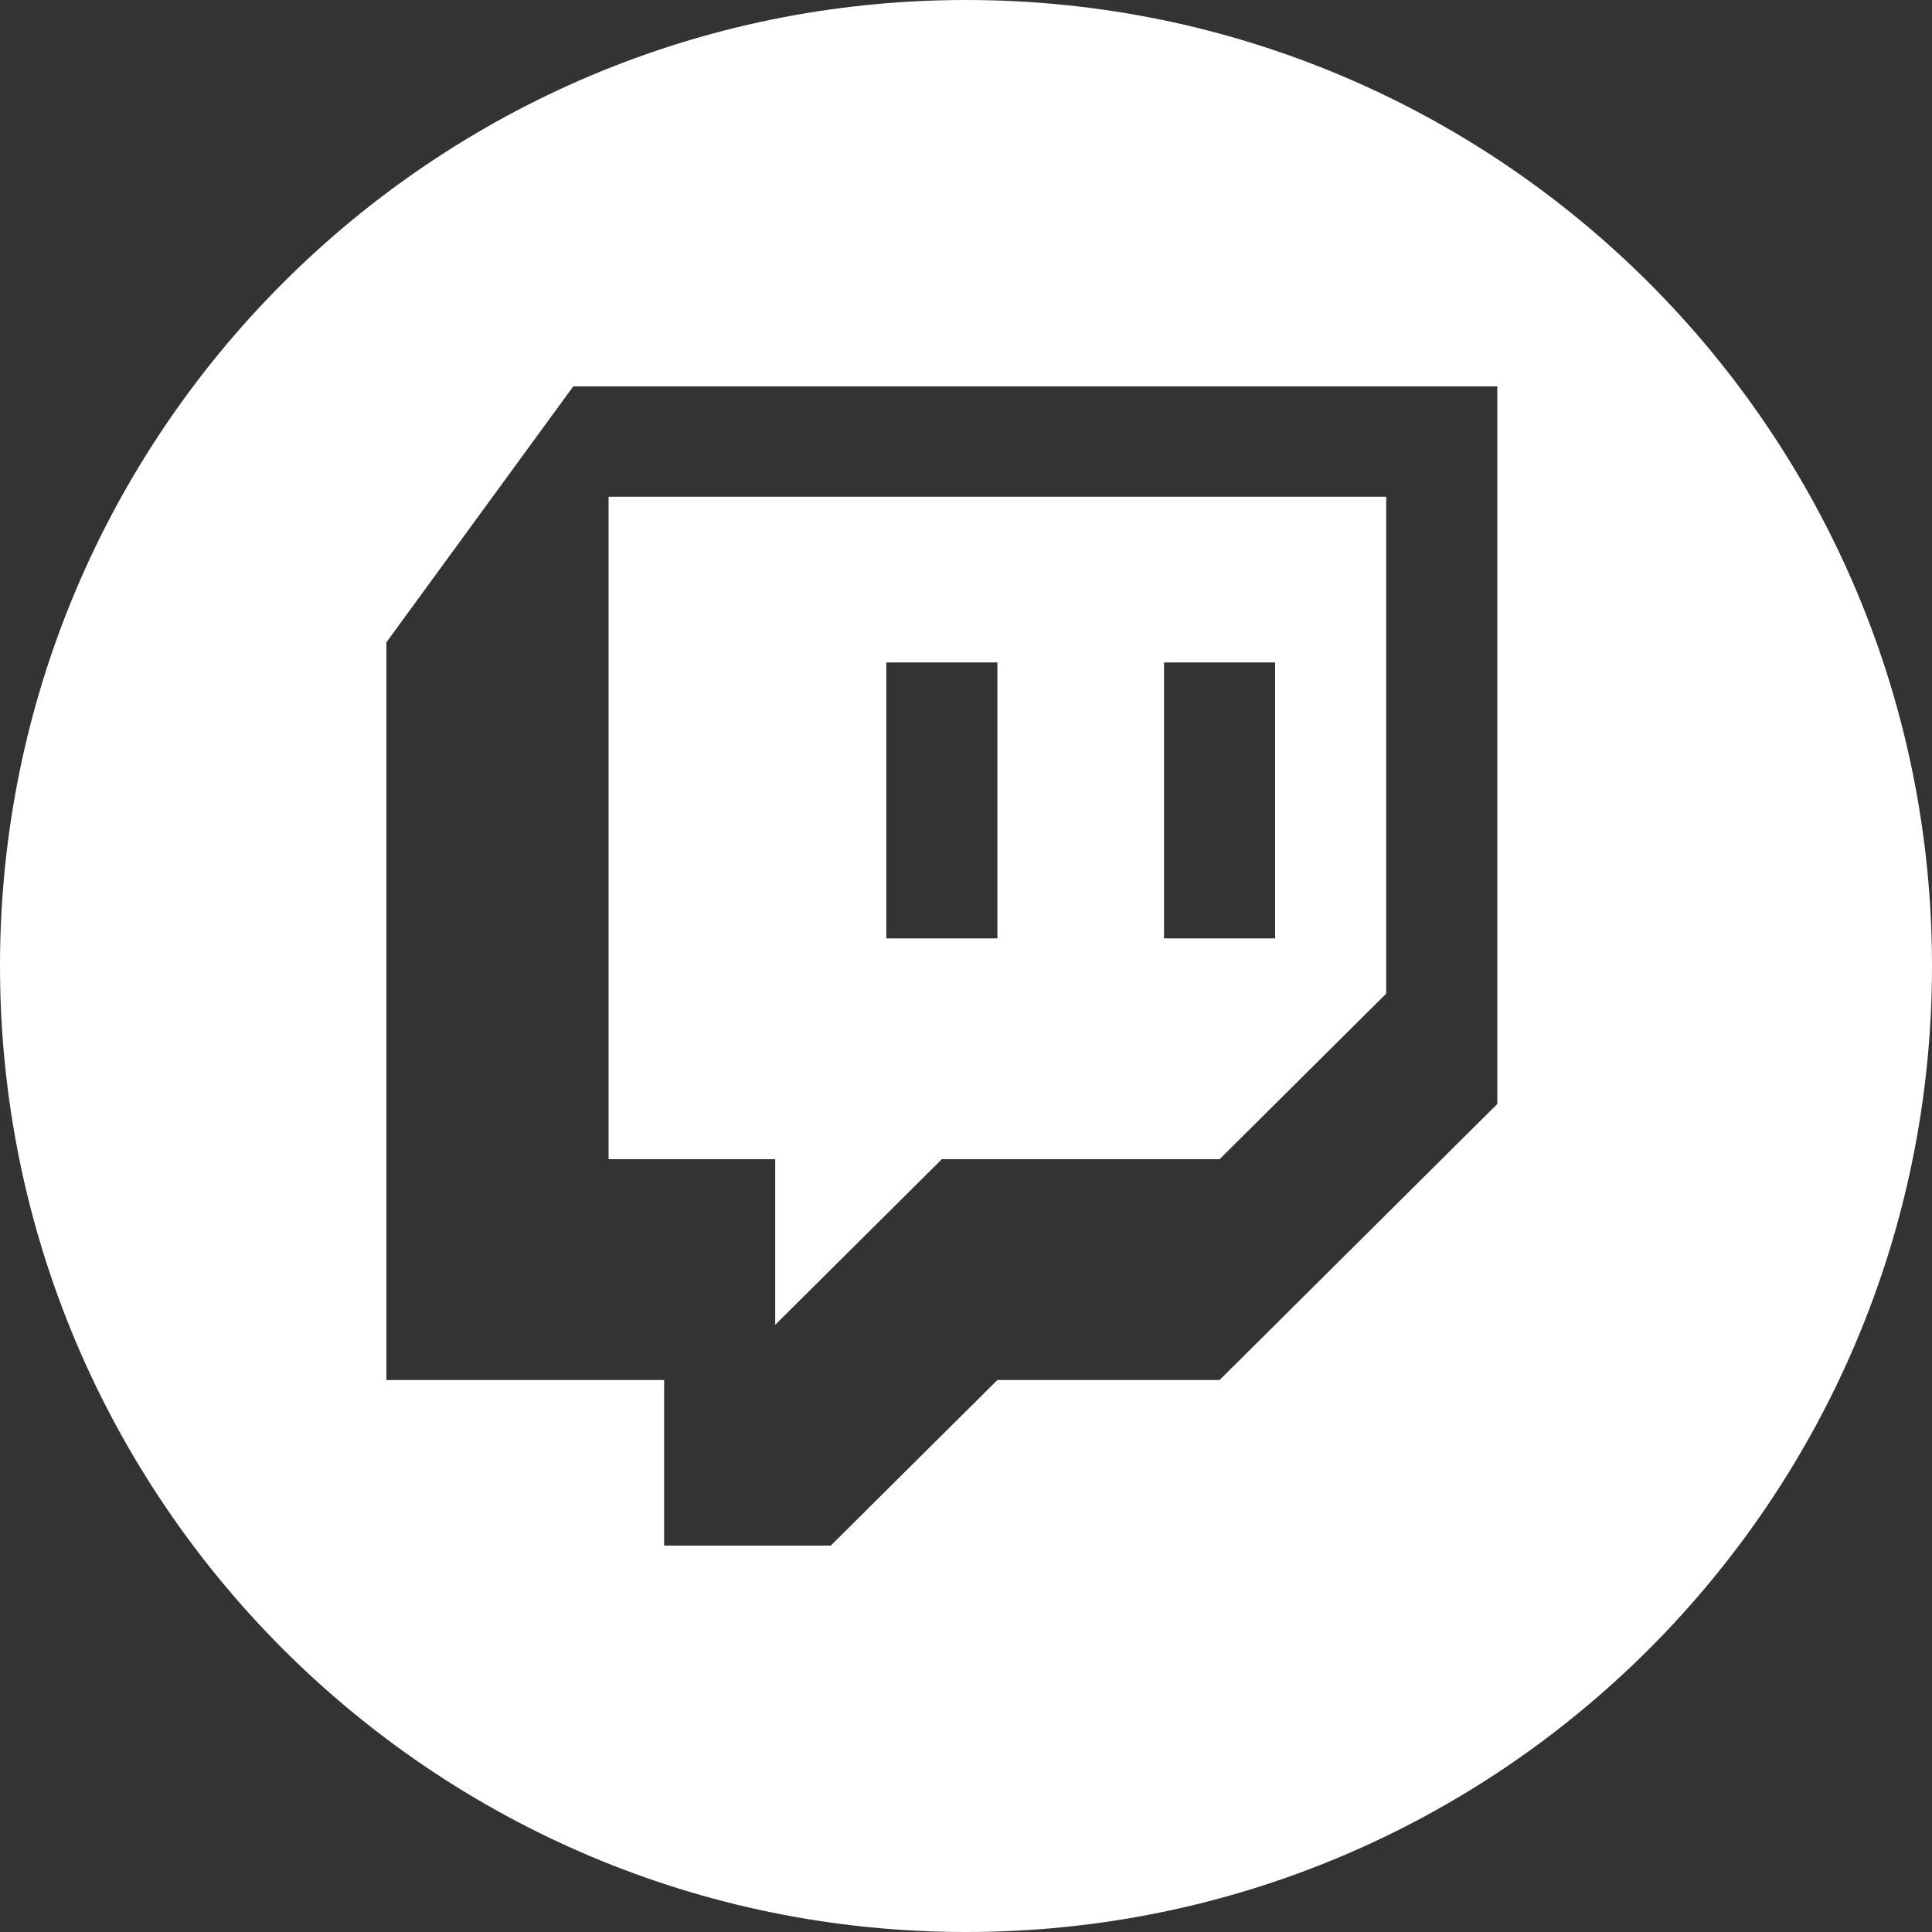 <svg width="24" height="24" viewBox="0 0 24 24" fill="none" xmlns="http://www.w3.org/2000/svg">
<rect x="0" y="0" width="24" height="24" fill="#333333" stroke="none"/>
<path id="Exclude" fill-rule="evenodd" clip-rule="evenodd" d="M12 24C18.627 24 24 18.627 24 12C24 5.373 18.627 0 12 0C5.373 0 0 5.373 0 12C0 18.627 5.373 24 12 24ZM4.8 7.979L7.121 4.8H18.6V13.714L15.15 17.143H12.39L10.32 19.2H8.25V17.143H4.8V7.979ZM17.22 6.171H7.56V14.4H9.63V16.457L11.7 14.4H15.15L17.22 12.343V6.171ZM11.01 11.657V8.229H12.39V11.657H11.01ZM14.46 11.657V8.229H15.84V11.657H14.46Z" fill="white"/>
</svg>
